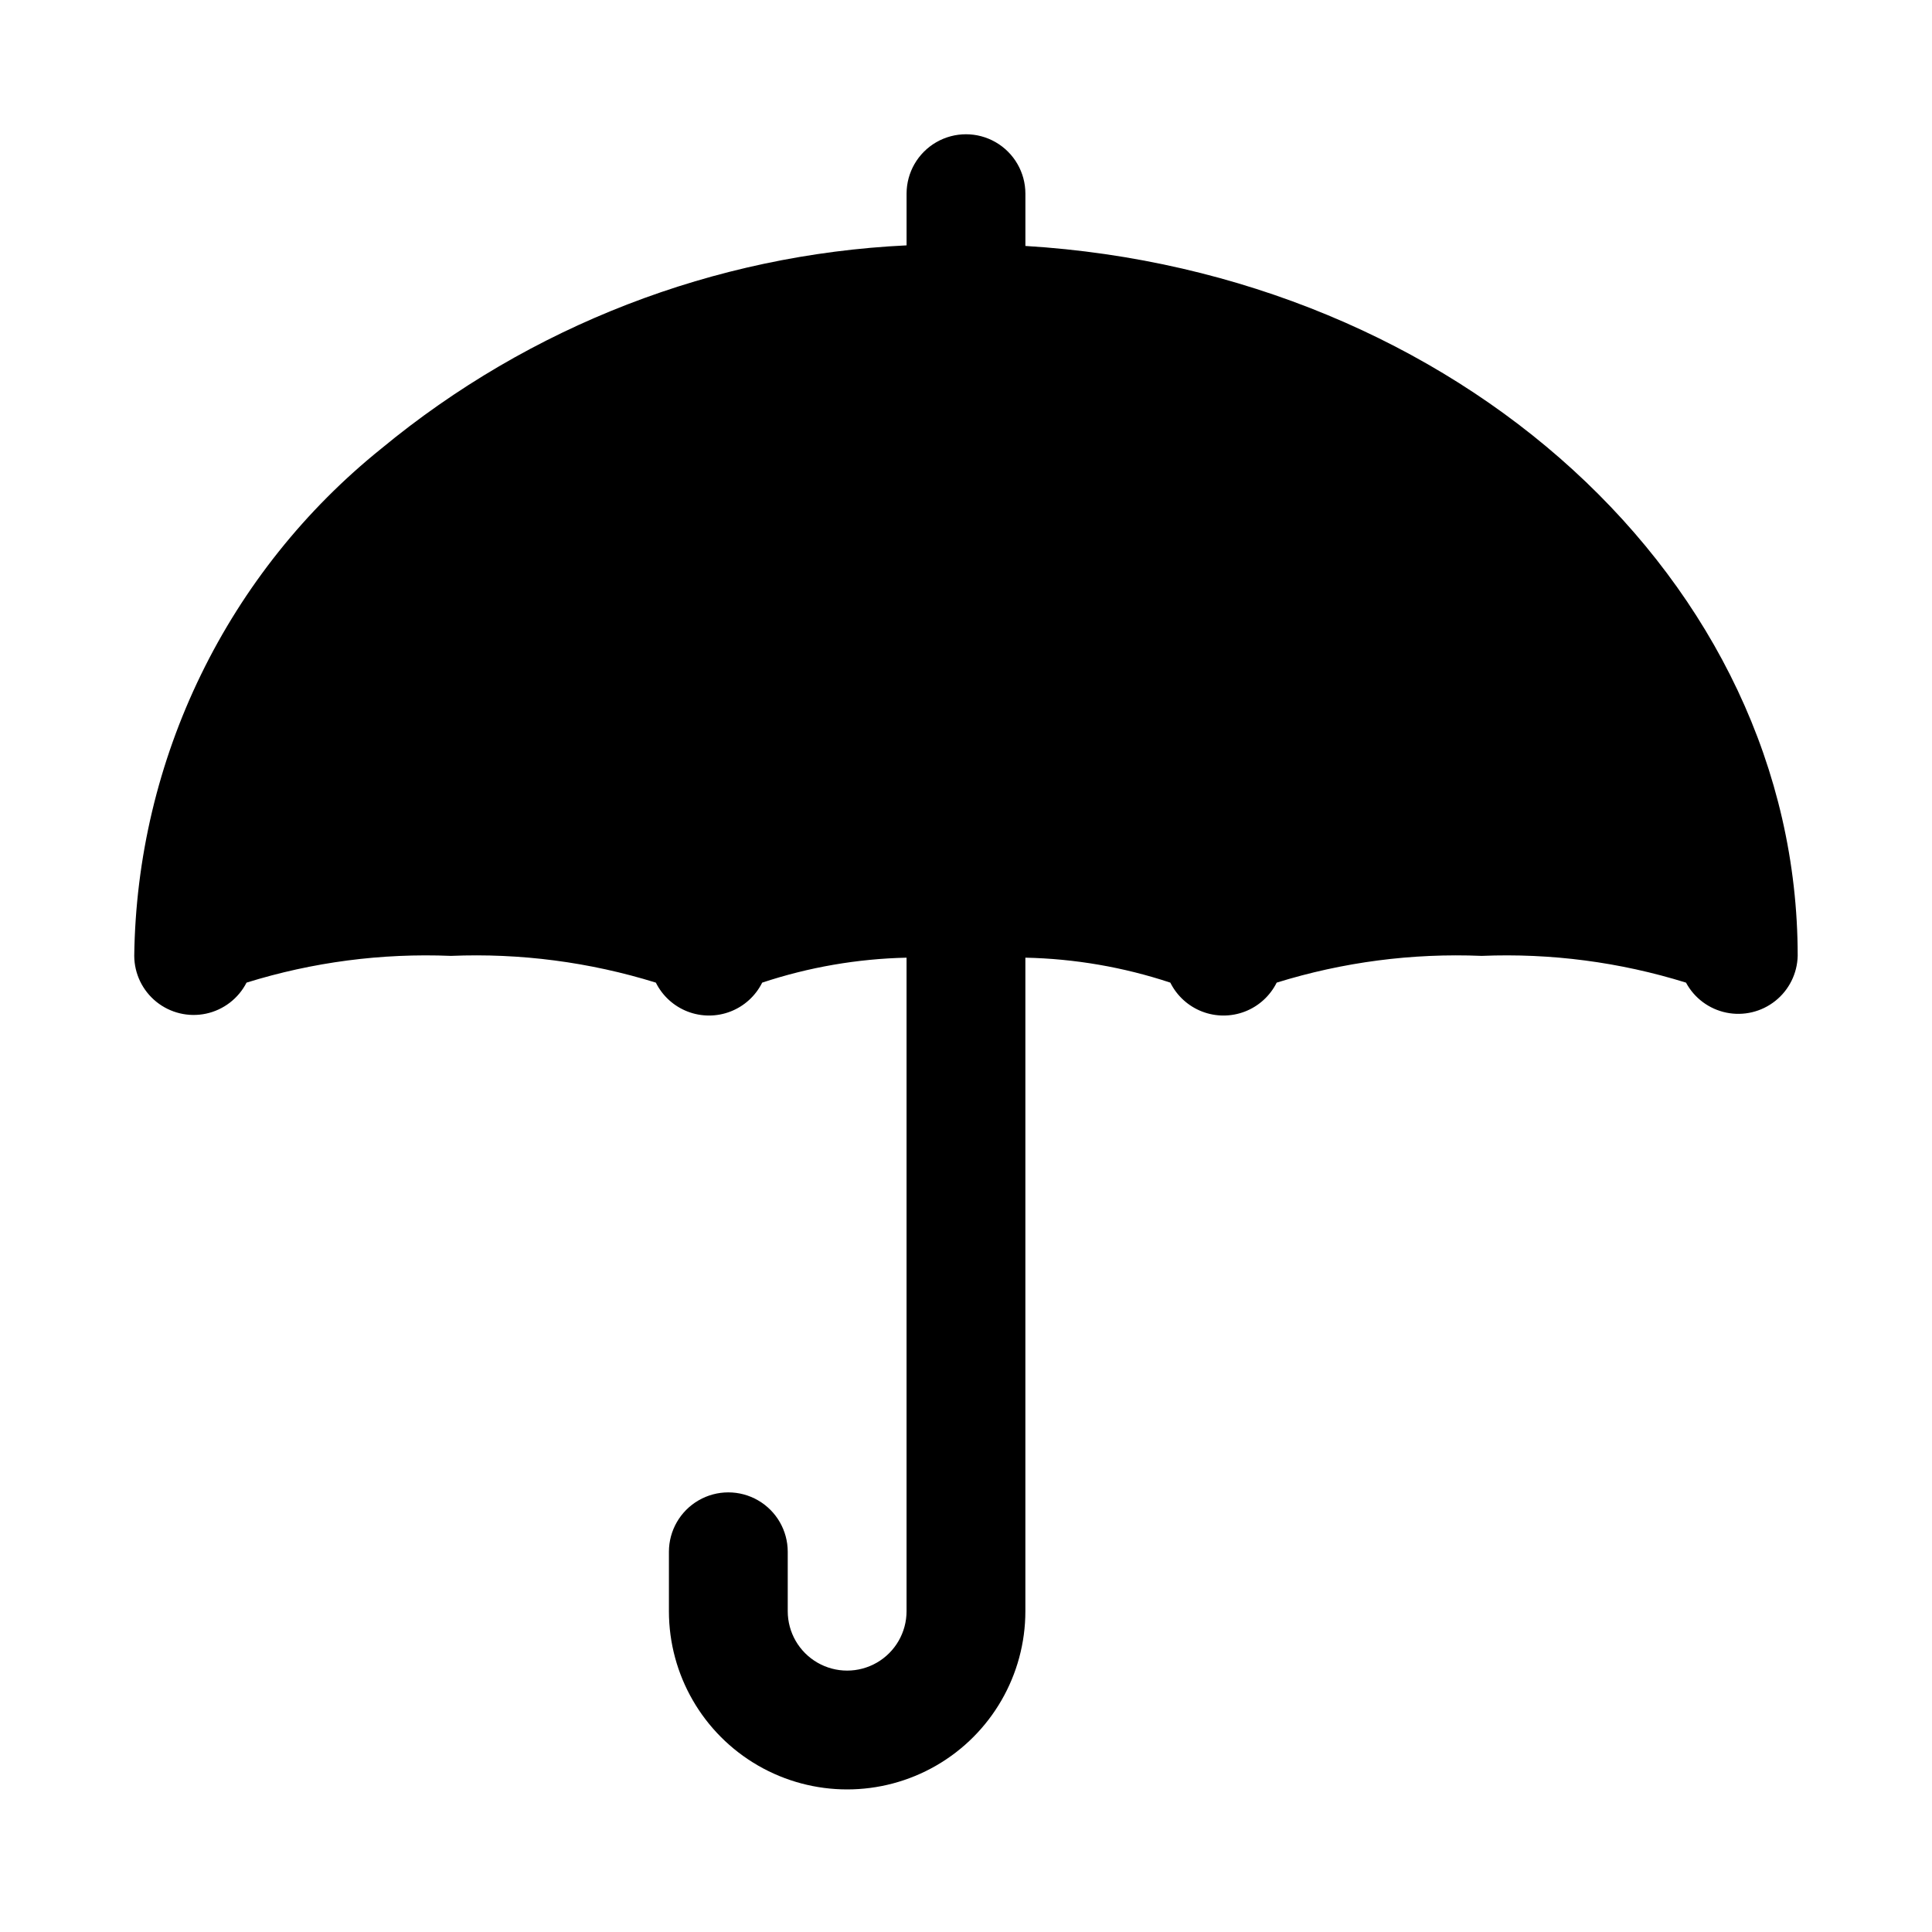 <?xml version="1.0" encoding="UTF-8"?>
<!-- Uploaded to: SVG Repo, www.svgrepo.com, Generator: SVG Repo Mixer Tools -->
<svg fill="#000000" width="800px" height="800px" version="1.1" viewBox="144 144 512 512" xmlns="http://www.w3.org/2000/svg">
 <path d="m415.74 209.18v-13.855c0-5.625-3-10.82-7.871-13.633s-10.875-2.812-15.746 0-7.871 8.008-7.871 13.633v13.699c-50.992 2.434-99.824 21.324-139.18 53.844-20.152 16.199-36.477 36.652-47.797 59.898-11.324 23.242-17.367 48.703-17.699 74.555 0.027 4.738 2.188 9.207 5.875 12.176 3.691 2.969 8.52 4.117 13.148 3.133 4.633-0.988 8.574-4.008 10.734-8.223 17.512-5.449 35.832-7.844 54.156-7.086 18.379-0.766 36.754 1.633 54.32 7.086 1.746 3.512 4.746 6.242 8.402 7.66 3.66 1.414 7.715 1.414 11.371 0 3.66-1.418 6.656-4.148 8.406-7.66 12.352-4.094 25.246-6.324 38.258-6.613v173.19c0 5.625-3 10.82-7.871 13.633-4.871 2.812-10.875 2.812-15.746 0-4.871-2.812-7.871-8.008-7.871-13.633v-15.746c0-5.625-3-10.82-7.871-13.633-4.871-2.812-10.871-2.812-15.746 0-4.871 2.812-7.871 8.008-7.871 13.633v15.746c0 16.871 9.004 32.465 23.617 40.902s32.617 8.438 47.23 0 23.617-24.031 23.617-40.902v-173.19c13.062 0.273 26.012 2.504 38.414 6.613 1.75 3.512 4.75 6.242 8.406 7.66 3.66 1.414 7.715 1.414 11.371 0 3.66-1.418 6.656-4.148 8.406-7.66 17.566-5.453 35.938-7.852 54.316-7.086 18.328-0.758 36.648 1.637 54.16 7.086 2.211 4.106 6.129 7.019 10.699 7.953 4.566 0.938 9.312-0.199 12.961-3.102 3.652-2.902 5.824-7.273 5.938-11.938 0-99.5-90.527-181.21-204.67-188.14z"/>
</svg>